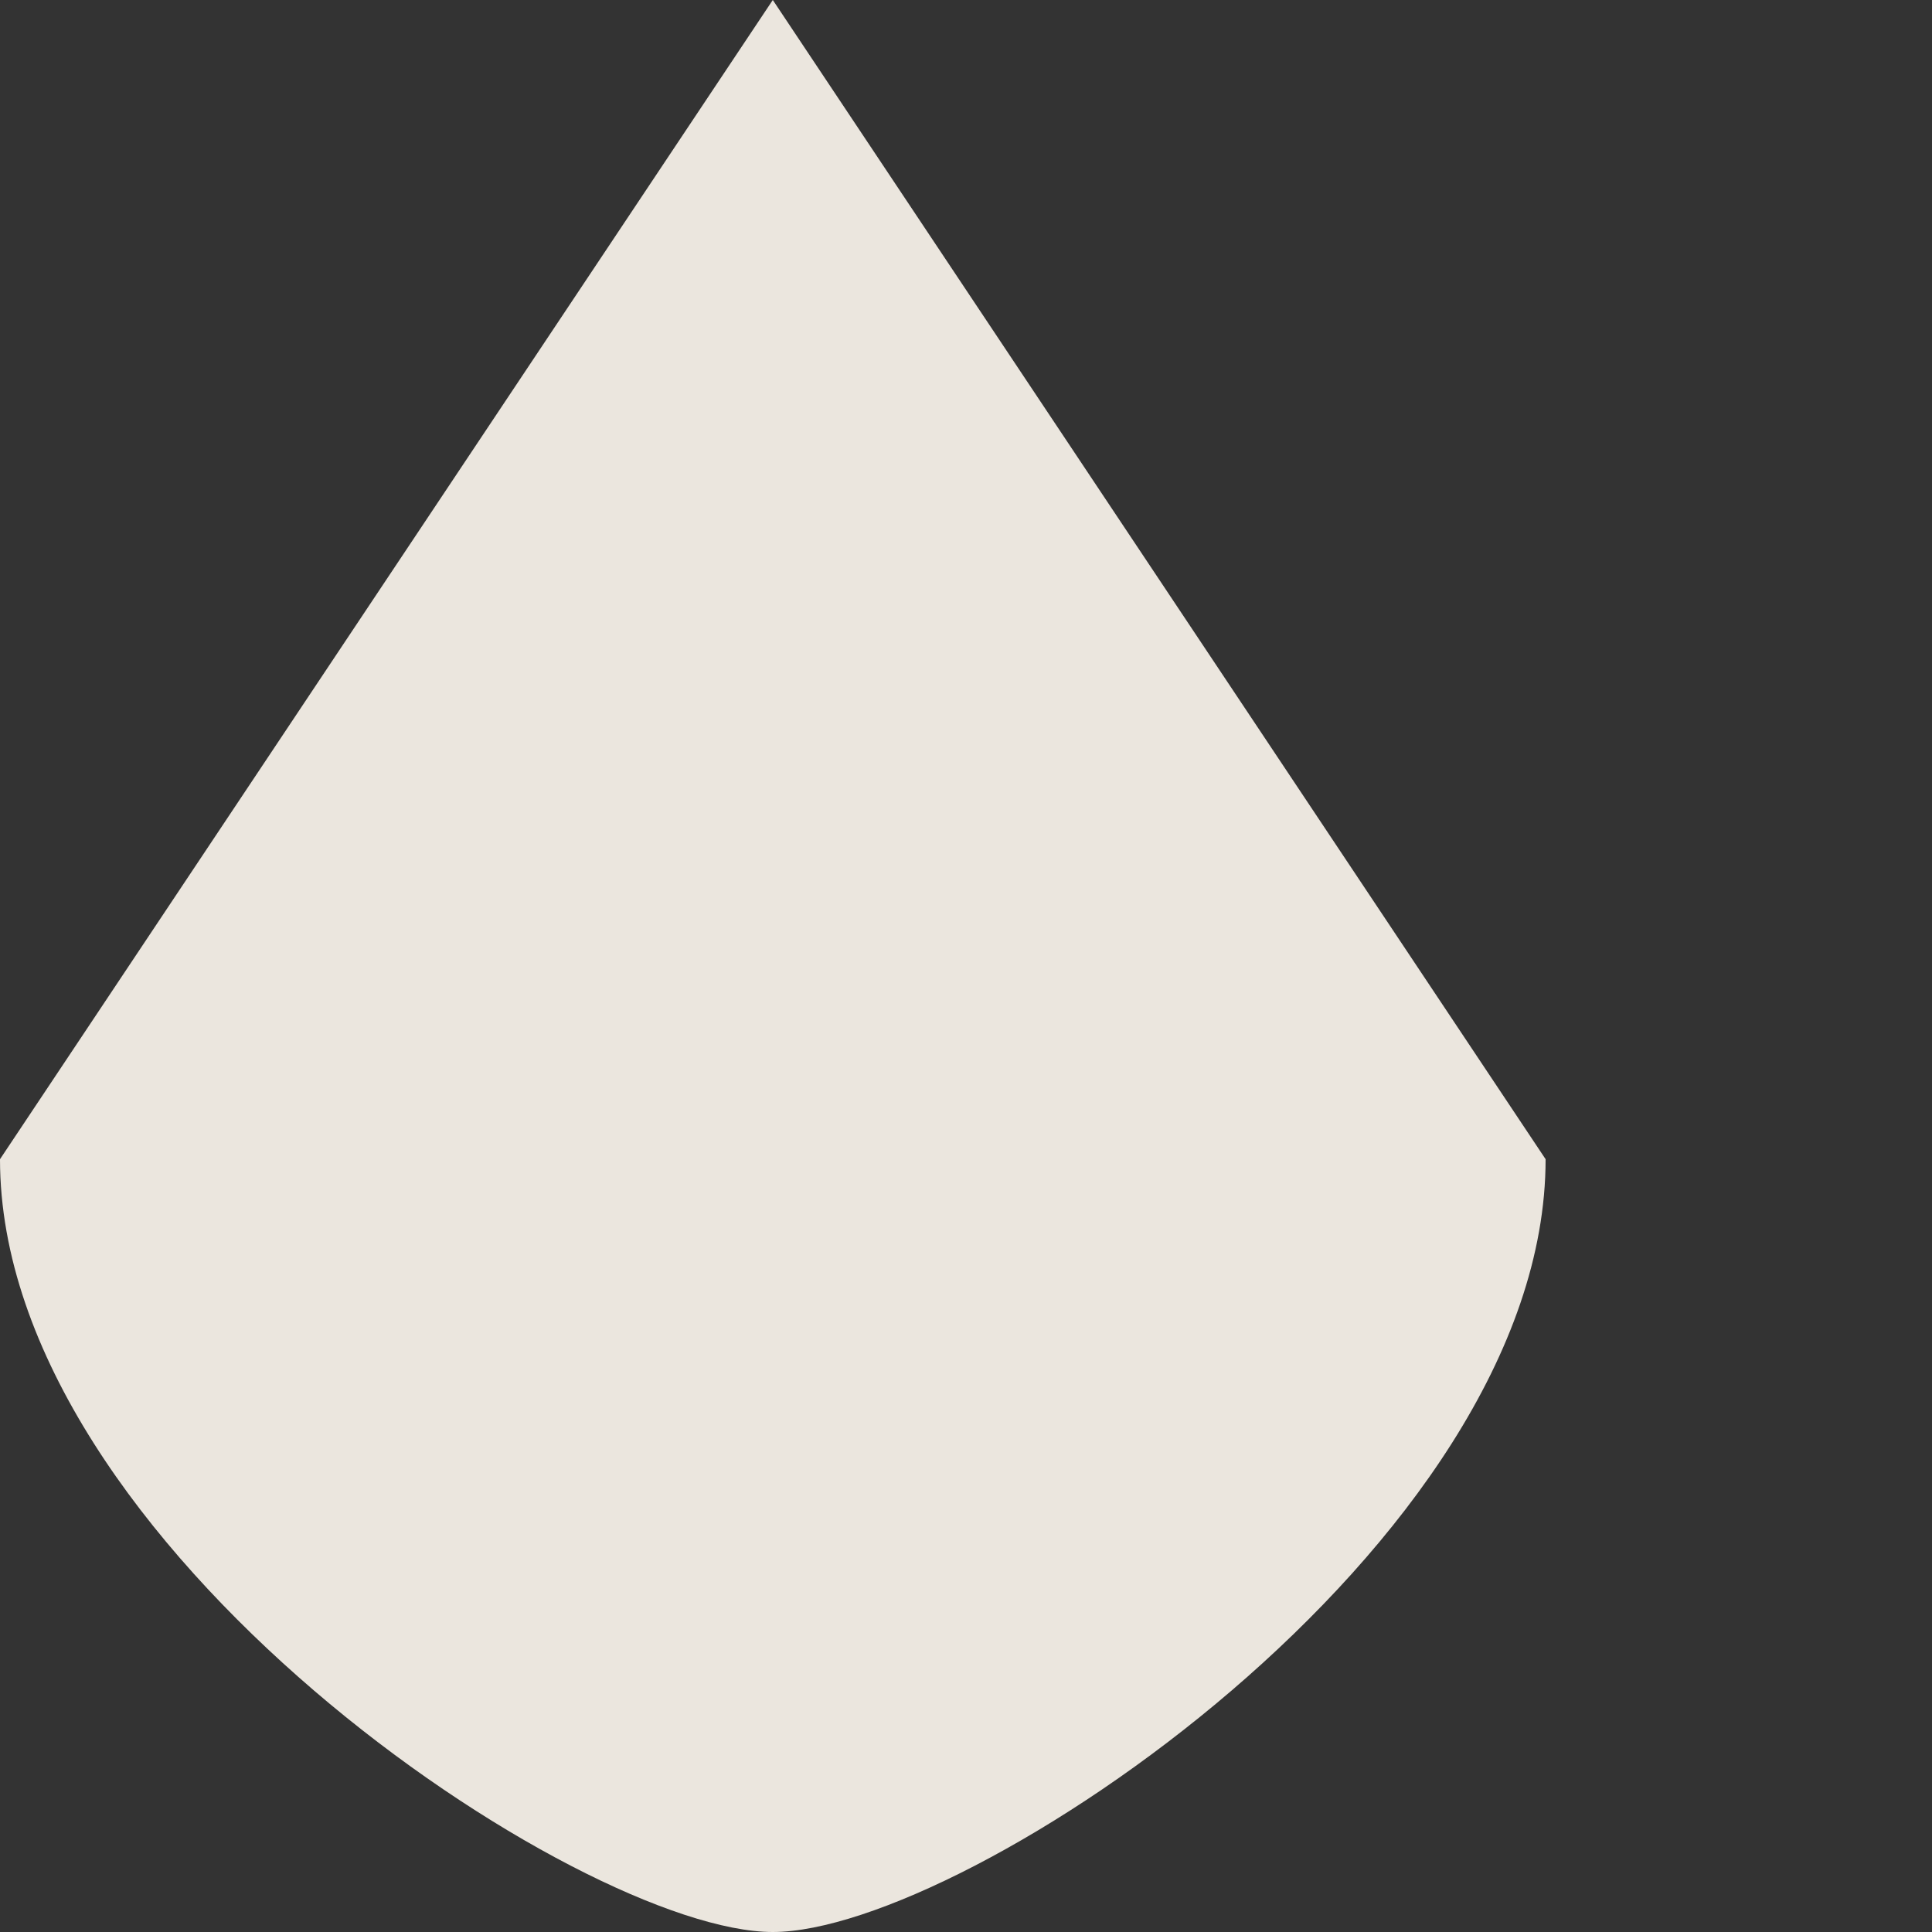 <svg width="1" height="1" fill="none" xmlns="http://www.w3.org/2000/svg"><rect width="100%" height="100%" fill="#333333" stroke="none"/><path opacity=".9" d="m.4 0 .4.6C.8.8.5 1 .4 1 .3 1 0 .8 0 .6L.4 0Z" fill="#FFFAF1"/></svg>